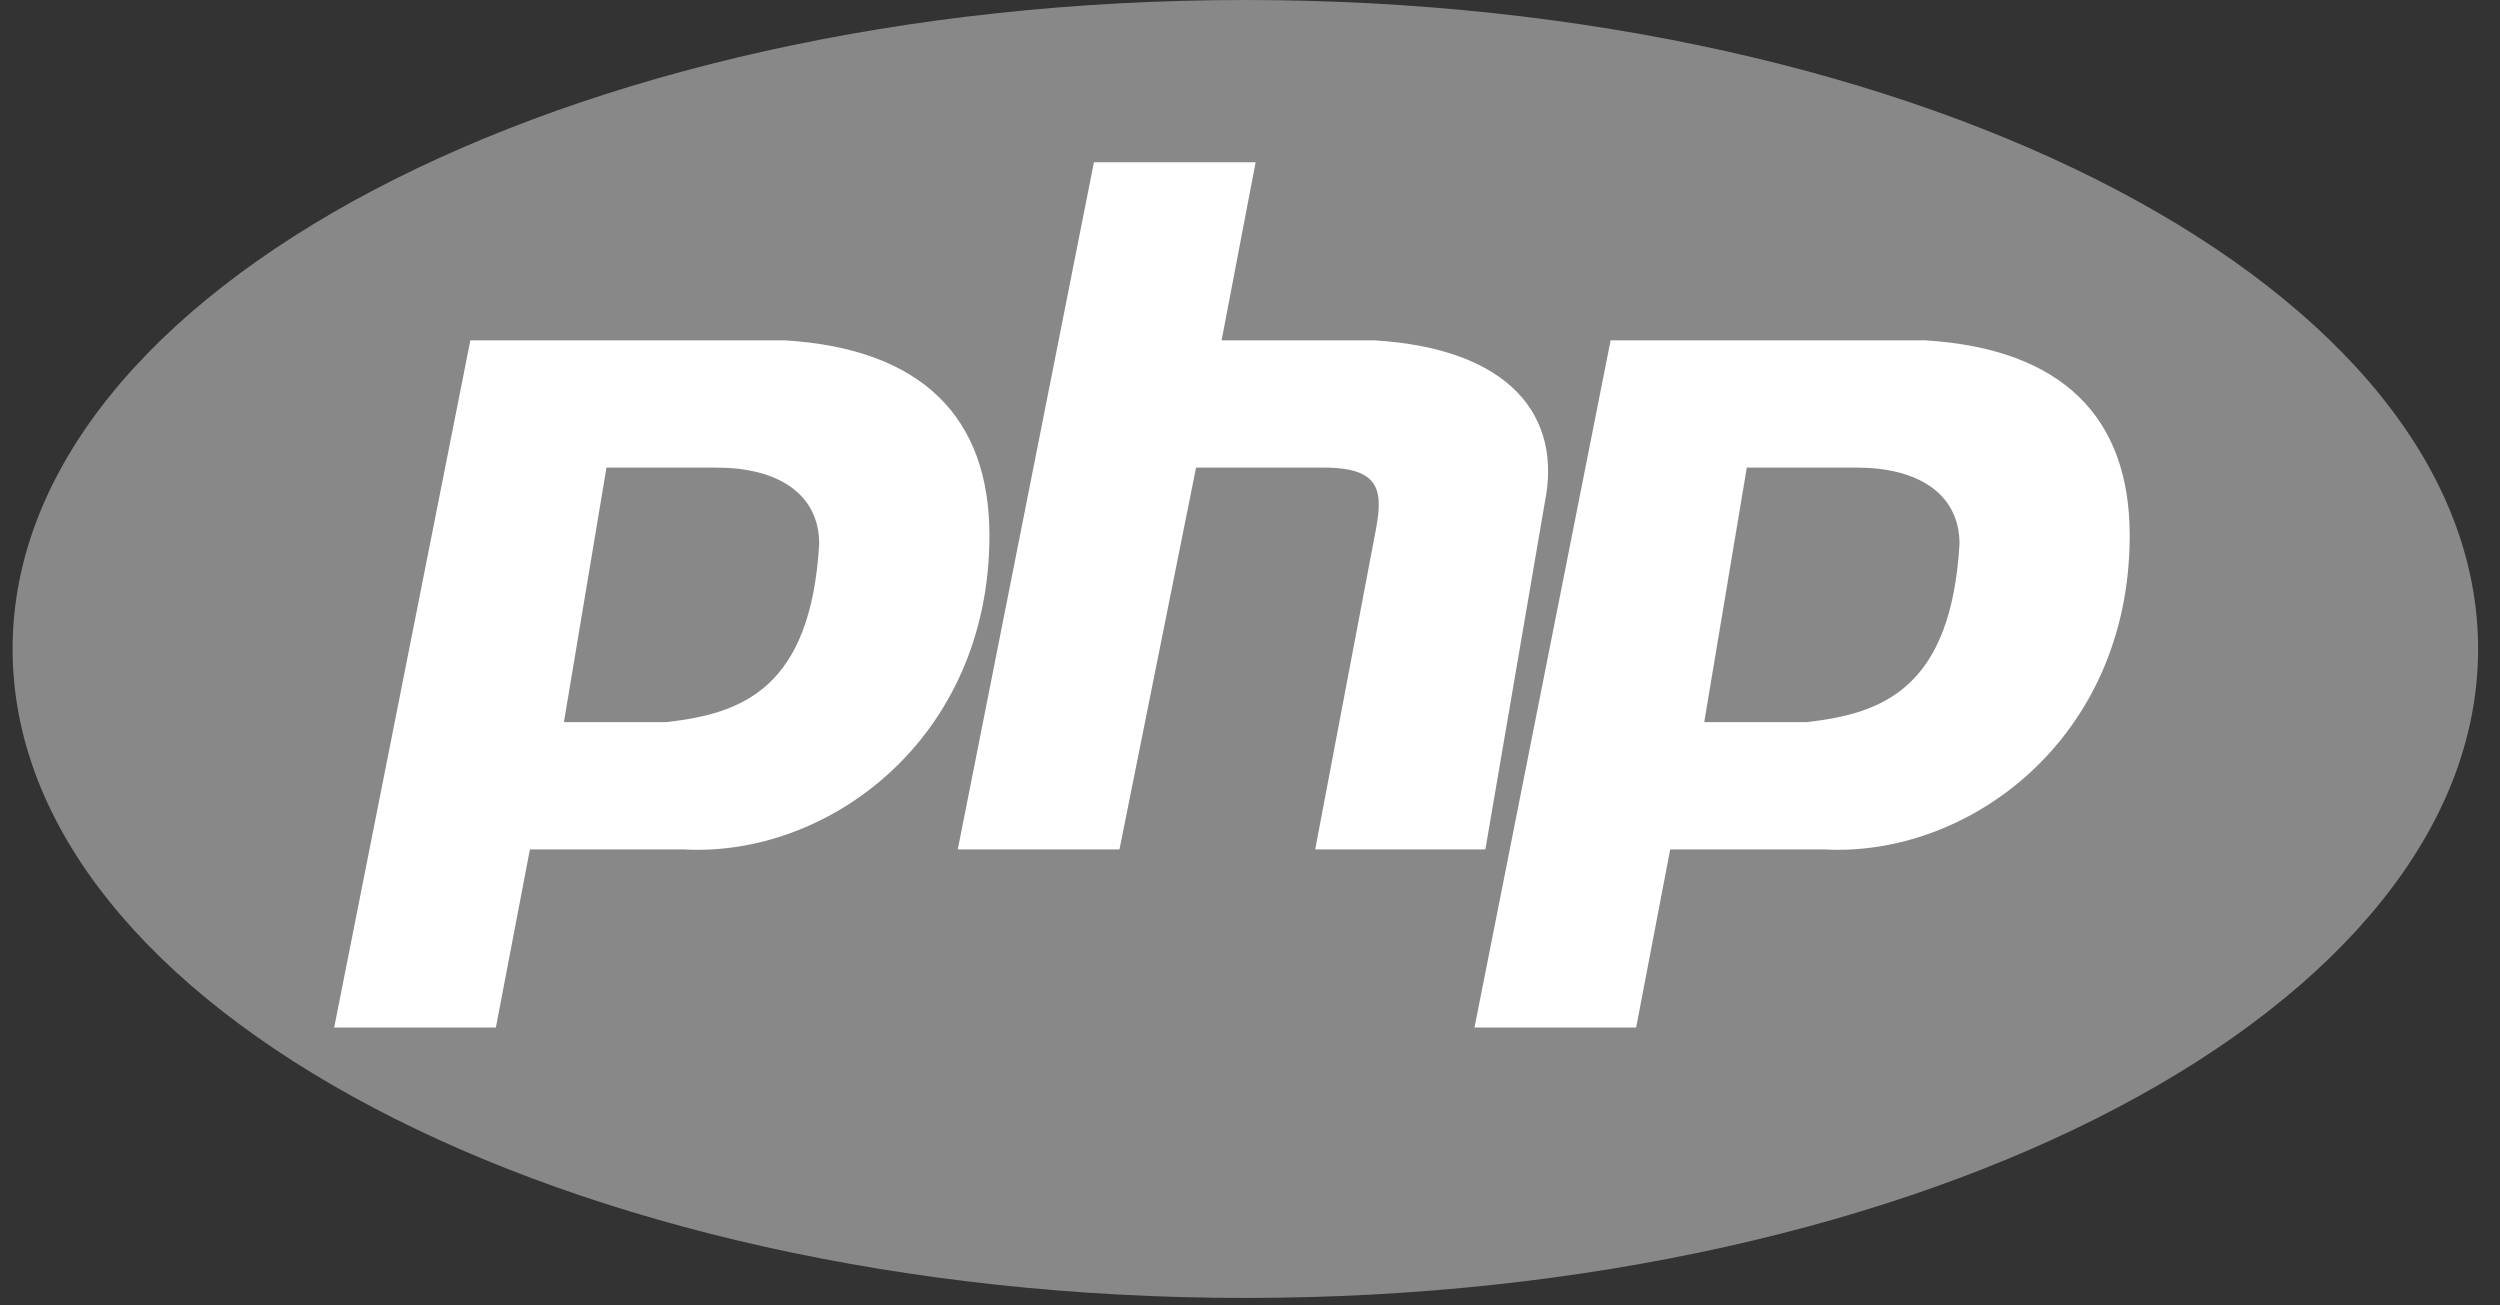 <svg width="113" height="59" viewBox="0 0 113 59" fill="none" xmlns="http://www.w3.org/2000/svg">
<rect x="0" y="0" width="113" height="59" fill="#333333" stroke="none"/>
<path d="M56.29 58.667C87.063 58.667 112.01 45.534 112.01 29.334C112.01 13.133 87.063 0 56.29 0C25.516 0 0.569 13.133 0.569 29.334C0.569 45.534 25.516 58.667 56.29 58.667Z" fill="#888888"/>
<path d="M15.105 46.444L21.26 15.384H35.491C41.645 15.768 44.722 18.835 44.722 24.204C44.722 33.407 37.414 38.775 30.875 38.392H23.952L22.414 46.444H15.105ZM43.292 38.392L49.446 7.333H56.754L55.216 15.384H62.139C68.293 15.768 70.601 18.835 69.832 22.67L67.139 38.392H59.447L62.139 24.204C62.523 22.287 62.523 21.136 59.831 21.136H54.062L50.6 38.392H43.292ZM66.647 46.444L72.8 15.384H87.032C93.186 15.768 96.263 18.835 96.263 24.204C96.263 33.407 88.955 38.775 82.416 38.392H75.493L73.954 46.444H66.647Z" fill="white"/>
<path d="M25.489 32.641L27.413 21.137H32.413C35.105 21.137 37.028 22.288 37.028 24.588C36.644 31.107 33.567 32.257 30.105 32.641H25.49H25.489Z" fill="#888888"/>
<path d="M77.031 32.641L78.955 21.137H83.955C86.648 21.137 88.57 22.288 88.57 24.588C88.186 31.107 85.109 32.257 81.647 32.641H77.032H77.031Z" fill="#888888"/>
</svg>
